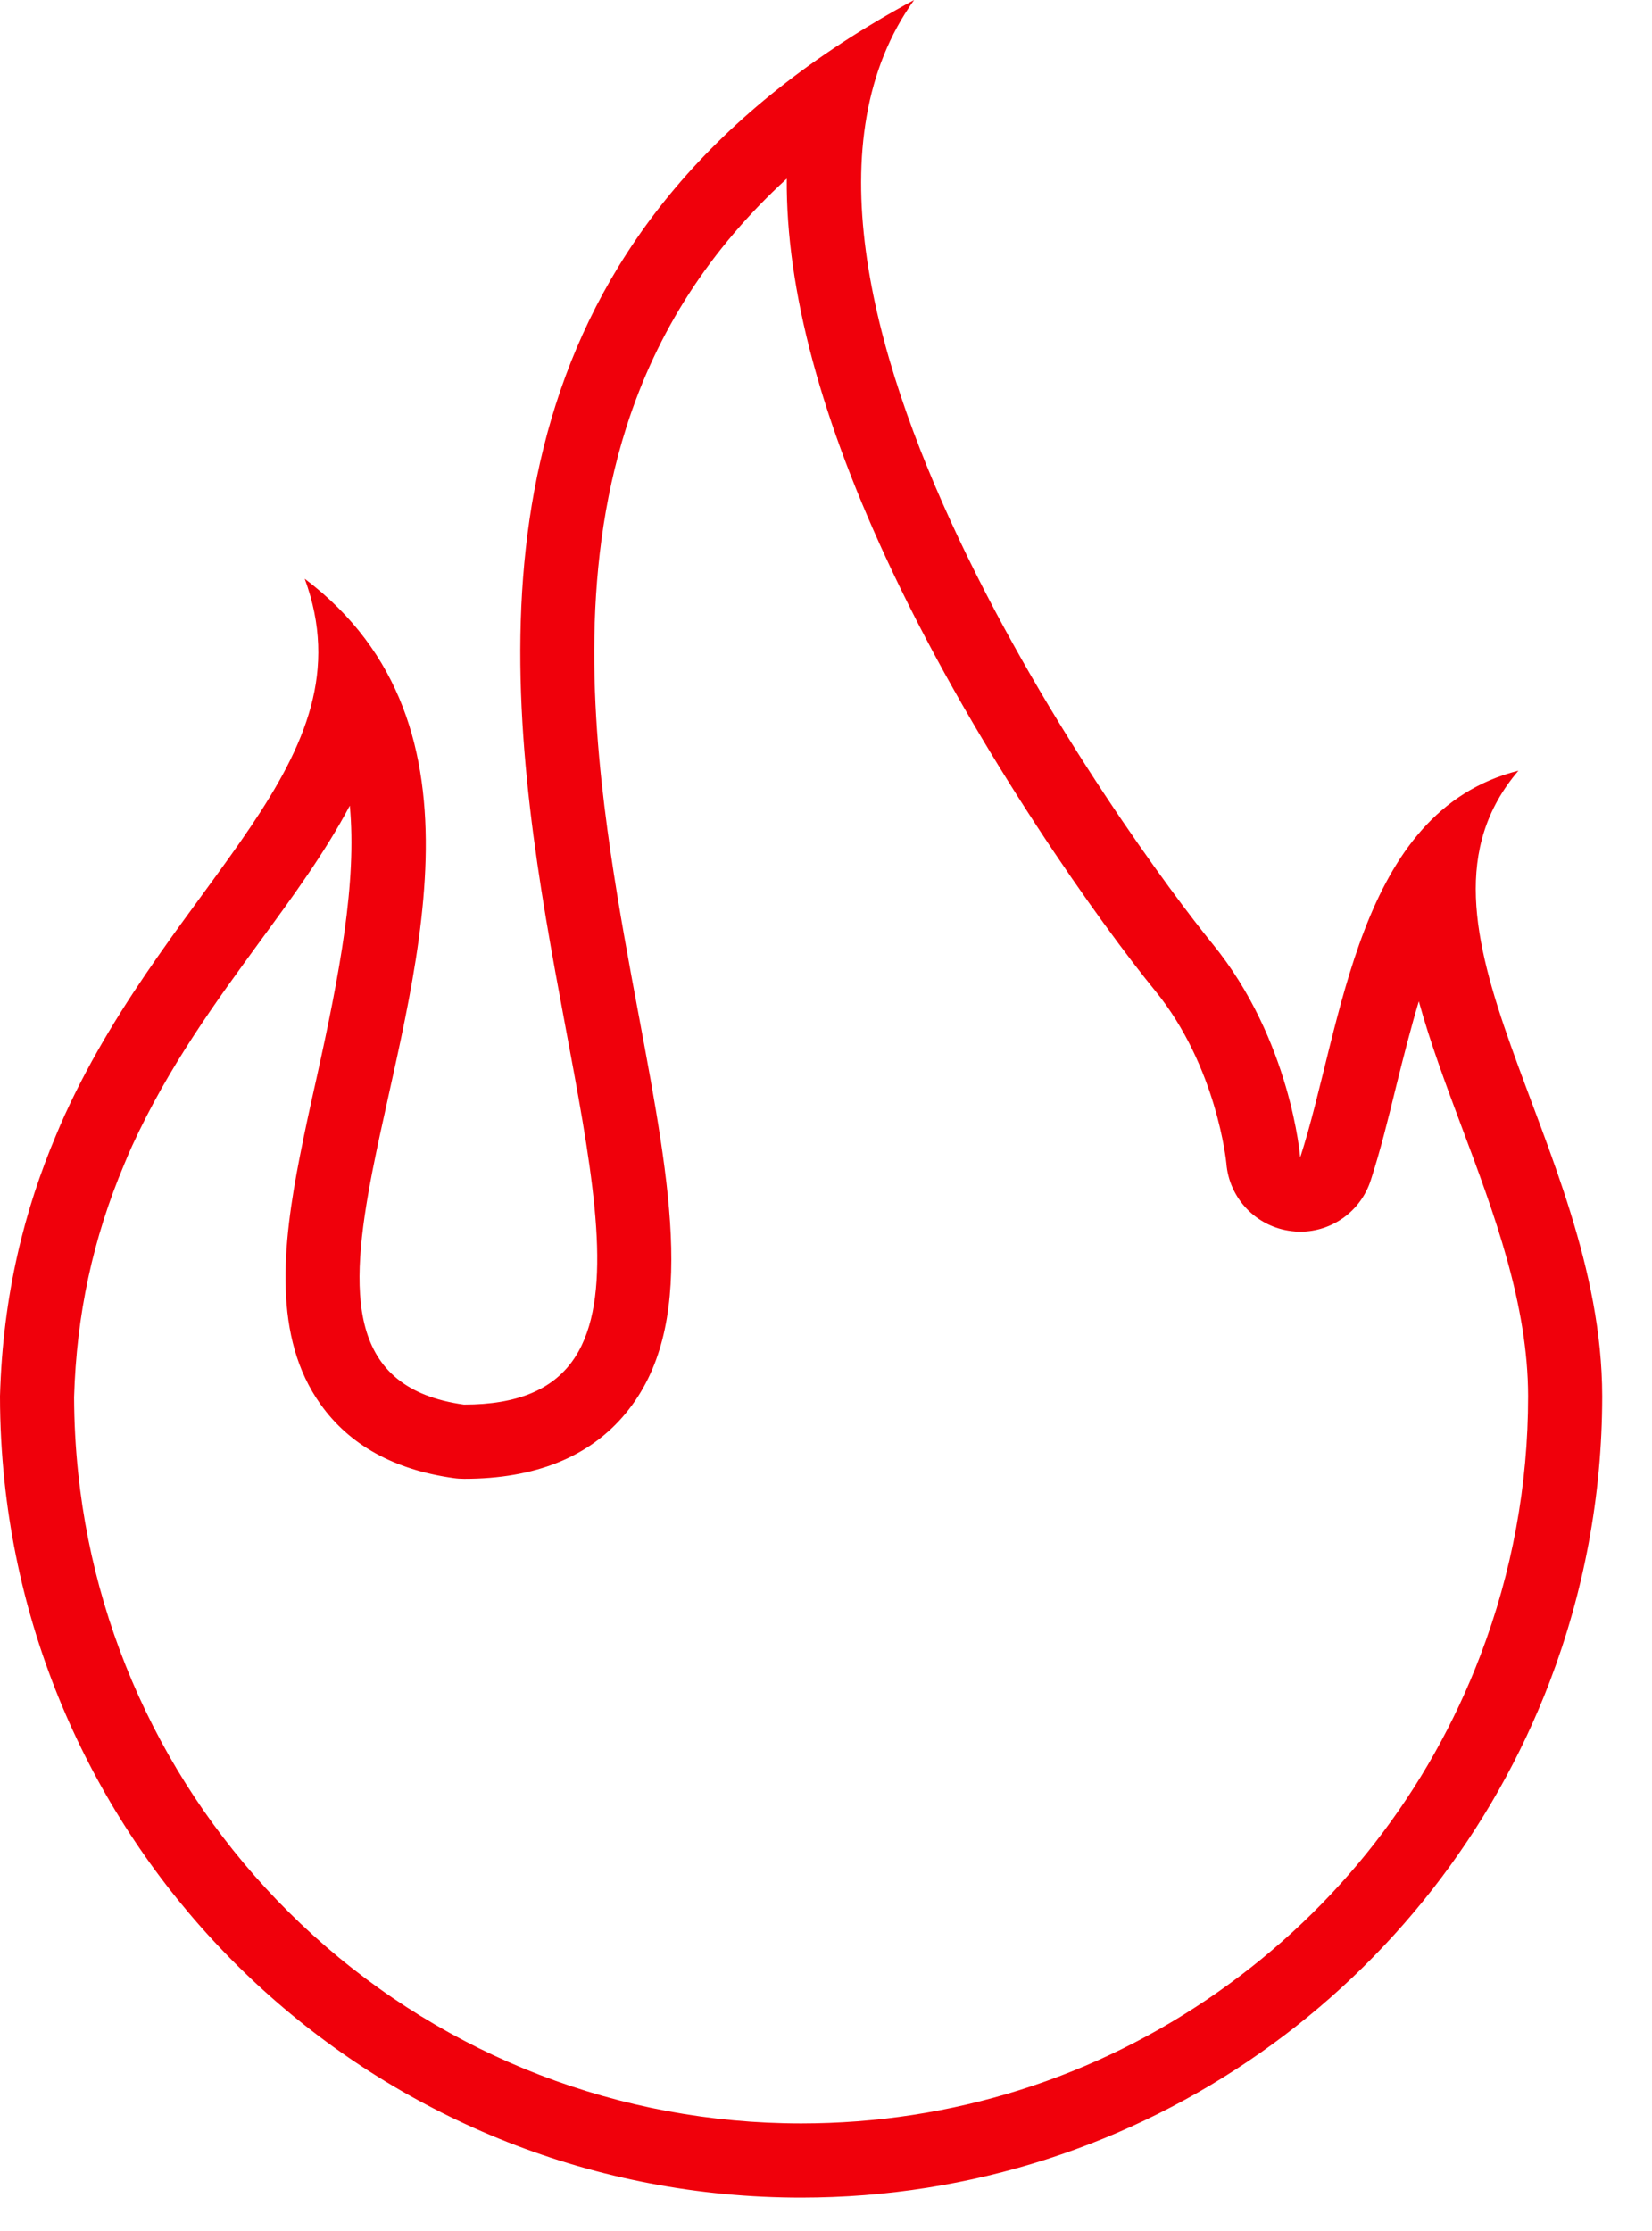 <?xml version="1.0" encoding="UTF-8" standalone="no"?>
<svg width="20px" height="27px" viewBox="0 0 20 27" version="1.1" xmlns="http://www.w3.org/2000/svg" xmlns:xlink="http://www.w3.org/1999/xlink" xmlns:sketch="http://www.bohemiancoding.com/sketch/ns">
    <!-- Generator: Sketch 3.5.2 (25235) - http://www.bohemiancoding.com/sketch -->
    <title>Page 1</title>
    <desc>Created with Sketch.</desc>
    <defs></defs>
    <g id="Page-1" stroke="none" stroke-width="1" fill="none" fill-rule="evenodd" sketch:type="MSPage">
        <g id="Desktop-HD-Copy-4" sketch:type="MSArtboardGroup" transform="translate(-629, -2706)" fill="#F0000B">
            <g id="technology" sketch:type="MSLayerGroup" transform="translate(0, 2376)">
                <g id="tabs" transform="translate(518, 323)" sketch:type="MSShapeGroup">
                    <path d="M122.067,7 C117.099,9.679 116.987,13.889 117.505,17.449 C118.03,21.058 119.203,23.999 116.62,23.999 L116.616,23.999 C115.203,23.802 115.218,22.659 115.51,21.167 C115.957,18.887 117.05,15.791 114.689,14.004 C115.504,16.224 113.096,17.627 111.785,20.492 C111.748,20.573 111.712,20.658 111.677,20.742 C111.3,21.634 111.034,22.663 111,23.897 C111,24.244 111.019,24.586 111.054,24.923 C111.567,29.797 115.689,33.596 120.699,33.596 C124.839,33.596 128.371,31 129.763,27.349 C130.171,26.276 130.397,25.113 130.397,23.897 C130.393,20.809 127.788,18.192 129.383,16.327 C127.42,16.821 127.257,19.415 126.741,21.008 C126.741,21.008 126.63,19.586 125.679,18.422 C124.728,17.257 119.66,10.354 122.067,7 M120.525,9.162 C120.515,10.507 120.941,12.096 121.803,13.916 C122.854,16.134 124.343,18.204 124.984,18.989 C125.735,19.909 125.846,21.071 125.847,21.078 C125.88,21.505 126.211,21.849 126.636,21.899 C126.672,21.904 126.707,21.906 126.742,21.906 C127.127,21.906 127.474,21.658 127.595,21.284 C127.711,20.927 127.805,20.545 127.904,20.141 C127.995,19.774 128.083,19.431 128.177,19.118 C128.316,19.623 128.506,20.13 128.694,20.633 C129.09,21.688 129.498,22.78 129.5,23.897 C129.5,24.973 129.306,26.027 128.924,27.029 C128.296,28.679 127.197,30.089 125.746,31.107 C124.263,32.148 122.518,32.698 120.699,32.698 C118.51,32.698 116.413,31.89 114.792,30.422 C113.183,28.964 112.173,26.978 111.947,24.829 C111.914,24.52 111.898,24.211 111.897,23.909 C111.926,22.91 112.125,21.988 112.504,21.09 C112.536,21.014 112.567,20.938 112.601,20.865 C113.038,19.912 113.607,19.132 114.158,18.378 C114.545,17.85 114.937,17.314 115.235,16.75 C115.321,17.674 115.114,18.779 114.83,20.058 C114.757,20.383 114.689,20.691 114.63,20.995 C114.418,22.074 114.302,23.185 114.881,23.996 C115.231,24.488 115.773,24.788 116.492,24.888 C116.533,24.894 116.579,24.897 116.62,24.897 C117.481,24.897 118.138,24.631 118.572,24.108 C119.439,23.064 119.128,21.4 118.734,19.294 C118.615,18.659 118.493,18.002 118.393,17.32 C118.181,15.863 118.011,13.962 118.584,12.167 C118.953,11.01 119.594,10.015 120.525,9.162" id="Page-1"></path>
                </g>
            </g>
        </g>
    </g>
</svg>
